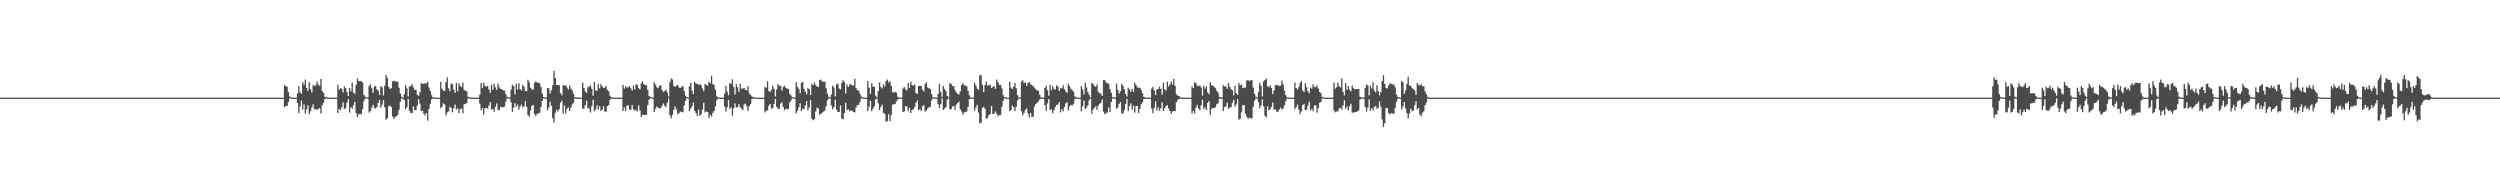 <?xml version="1.0" encoding="UTF-8"?>
<svg xmlns="http://www.w3.org/2000/svg" width="1920" height="150">
  <path d="M0 74.990h1v1.000H0zM1 74.990h1v1.000H1zM2 74.989h1v1.000H2zM3 74.990h1v1.000H3zM4 74.990h1v1.000H4zM5 74.990h1v1.000H5zM6 74.990h1v1.000H6zM7 74.989h1v1.000H7zM8 74.989h1v1.000H8zM9 74.990h1v1.000H9zM10 74.990h1v1.000H10zM11 74.990h1v1.000H11zM12 74.989h1v1.000H12zM13 74.989h1v1.000H13zM14 74.990h1v1.000H14zM15 74.990h1v1.000H15zM16 74.990h1v1.000H16zM17 74.989h1v1.000H17zM18 74.989h1v1.000H18zM19 74.989h1v1.000H19zM20 74.989h1v1.000H20zM21 74.988h1v1.000H21zM22 74.990h1v1.000H22zM23 74.990h1v1.000H23zM24 74.990h1v1.000H24zM25 74.990h1v1.000H25zM26 74.990h1v1.000H26zM27 74.989h1v1.000H27zM28 74.989h1v1.000H28zM29 74.989h1v1.000H29zM30 74.990h1v1.000H30zM31 74.989h1v1.000H31zM32 74.989h1v1.000H32zM33 74.990h1v1.000H33zM34 74.990h1v1.000H34zM35 74.989h1v1.000H35zM36 74.990h1v1.000H36zM37 74.989h1v1.000H37zM38 74.989h1v1.000H38zM39 74.990h1v1.000H39zM40 74.988h1v1.000H40zM41 74.989h1v1.000H41zM42 74.990h1v1.000H42zM43 74.988h1v1.000H43zM44 74.990h1v1.000H44zM45 74.990h1v1.000H45zM46 74.990h1v1.000H46zM47 74.990h1v1.000H47zM48 74.988h1v1.000H48zM49 74.990h1v1.000H49zM50 74.989h1v1.000H50zM51 74.989h1v1.000H51zM52 74.989h1v1.000H52zM53 74.990h1v1.000H53zM54 74.990h1v1.000H54zM55 74.990h1v1.000H55zM56 74.989h1v1.000H56zM57 74.990h1v1.000H57zM58 74.990h1v1.000H58zM59 74.989h1v1.000H59zM60 74.990h1v1.000H60zM61 74.990h1v1.000H61zM62 74.990h1v1.000H62zM63 74.990h1v1.000H63zM64 74.990h1v1.000H64zM65 74.990h1v1.000H65zM66 74.991h1v1.000H66zM67 74.990h1v1.000H67zM68 74.990h1v1.000H68zM69 74.990h1v1.000H69zM70 74.990h1v1.000H70zM71 74.989h1v1.000H71zM72 74.990h1v1.000H72zM73 74.989h1v1.000H73zM74 74.990h1v1.000H74zM75 74.990h1v1.000H75zM76 74.989h1v1.000H76zM77 74.990h1v1.000H77zM78 74.989h1v1.000H78zM79 74.990h1v1.000H79zM80 74.989h1v1.000H80zM81 74.990h1v1.000H81zM82 74.990h1v1.000H82zM83 74.989h1v1.000H83zM84 74.990h1v1.000H84zM85 74.989h1v1.000H85zM86 74.989h1v1.000H86zM87 74.990h1v1.000H87zM88 74.990h1v1.000H88zM89 74.990h1v1.000H89zM90 74.990h1v1.000H90zM91 74.988h1v1.000H91zM92 74.989h1v1.000H92zM93 74.991h1v1.000H93zM94 74.990h1v1.000H94zM95 74.990h1v1.000H95zM96 74.990h1v1.000H96zM97 74.990h1v1.000H97zM98 74.990h1v1.000H98zM99 74.989h1v1.000H99zM100 74.989h1v1.000H100zM101 74.989h1v1.000H101zM102 74.989h1v1.000H102zM103 74.990h1v1.000H103zM104 74.990h1v1.000H104zM105 74.989h1v1.000H105zM106 74.989h1v1.000H106zM107 74.989h1v1.000H107zM108 74.990h1v1.000H108zM109 74.990h1v1.000H109zM110 74.988h1v1.000H110zM111 74.990h1v1.000H111zM112 74.989h1v1.000H112zM113 74.990h1v1.000H113zM114 74.989h1v1.000H114zM115 74.989h1v1.000H115zM116 74.989h1v1.000H116zM117 74.990h1v1.000H117zM118 74.990h1v1.000H118zM119 74.990h1v1.000H119zM120 74.989h1v1.000H120zM121 74.990h1v1.000H121zM122 74.990h1v1.000H122zM123 74.989h1v1.000H123zM124 74.990h1v1.000H124zM125 74.989h1v1.000H125zM126 74.990h1v1.000H126zM127 74.988h1v1.000H127zM128 74.990h1v1.000H128zM129 74.990h1v1.000H129zM130 74.990h1v1.000H130zM131 74.990h1v1.000H131zM132 74.989h1v1.000H132zM133 74.989h1v1.000H133zM134 74.989h1v1.000H134zM135 74.989h1v1.000H135zM136 74.990h1v1.000H136zM137 74.989h1v1.000H137zM138 74.989h1v1.000H138zM139 74.989h1v1.000H139zM140 74.990h1v1.000H140zM141 74.989h1v1.000H141zM142 74.990h1v1.000H142zM143 74.988h1v1.000H143zM144 74.989h1v1.000H144zM145 74.989h1v1.000H145zM146 74.990h1v1.000H146zM147 74.990h1v1.000H147zM148 74.991h1v1.000H148zM149 74.989h1v1.000H149zM150 74.989h1v1.000H150zM151 74.989h1v1.000H151zM152 74.990h1v1.000H152zM153 74.990h1v1.000H153zM154 74.990h1v1.000H154zM155 74.990h1v1.000H155zM156 74.990h1v1.000H156zM157 74.990h1v1.000H157zM158 74.990h1v1.000H158zM159 74.990h1v1.000H159zM160 74.989h1v1.000H160zM161 74.989h1v1.000H161zM162 74.988h1v1.000H162zM163 74.989h1v1.000H163zM164 74.988h1v1.000H164zM165 74.989h1v1.000H165zM166 74.990h1v1.000H166zM167 74.990h1v1.000H167zM168 74.988h1v1.000H168zM169 74.990h1v1.000H169zM170 74.990h1v1.000H170zM171 74.990h1v1.000H171zM172 74.990h1v1.000H172zM173 74.989h1v1.000H173zM174 74.990h1v1.000H174zM175 74.989h1v1.000H175zM176 74.989h1v1.000H176zM177 74.989h1v1.000H177zM178 74.990h1v1.000H178zM179 74.989h1v1.000H179zM180 74.990h1v1.000H180zM181 74.990h1v1.000H181zM182 74.990h1v1.000H182zM183 74.990h1v1.000H183zM184 74.989h1v1.000H184zM185 74.990h1v1.000H185zM186 74.989h1v1.000H186zM187 74.990h1v1.000H187zM188 74.989h1v1.000H188zM189 74.990h1v1.000H189zM190 74.990h1v1.000H190zM191 74.990h1v1.000H191zM192 74.990h1v1.000H192zM193 74.990h1v1.000H193zM194 74.989h1v1.000H194zM195 74.989h1v1.000H195zM196 74.989h1v1.000H196zM197 74.990h1v1.000H197zM198 74.990h1v1.000H198zM199 74.989h1v1.000H199zM200 74.990h1v1.000H200zM201 74.990h1v1.000H201zM202 74.989h1v1.000H202zM203 74.989h1v1.000H203zM204 74.990h1v1.000H204zM205 74.989h1v1.000H205zM206 74.989h1v1.000H206zM207 74.989h1v1.000H207zM208 74.990h1v1.000H208zM209 74.990h1v1.000H209zM210 74.988h1v1.000H210zM211 74.990h1v1.000H211zM212 74.989h1v1.000H212zM213 74.989h1v1.000H213zM214 74.990h1v1.000H214zM215 74.990h1v1.000H215zM216 74.989h1v1.000H216zM217 74.989h1v1.000H217zM218 65.420h1v16.977H218zM219 66.152h1v15.216H219zM220 66.653h1v14.743H220zM221 70.763h1v7.635H221zM222 74.088h1v1.531H222zM223 74.853h1v1.000H223zM224 74.918h1v1.000H224zM225 74.983h1v1.000H225zM226 74.991h1v1.000H226zM227 74.990h1v1.000H227zM228 71.777h1v7.264H228zM229 66.172h1v20.797H229zM230 70.914h1v10.837H230zM231 72.087h1v5.119H231zM232 63.138h1v20.973H232zM233 65.088h1v15.116H233zM234 61.138h1v26.047H234zM235 67.491h1v16.601H235zM236 69.793h1v10.988H236zM237 63.025h1v24.723H237zM238 68.523h1v16.871H238zM239 71.035h1v11.597H239zM240 65.330h1v14.775H240zM241 66.123h1v17.942H241zM242 65.596h1v18.109H242zM243 62.549h1v21.916H243zM244 64.864h1v18.628H244zM245 65.976h1v17.062H245zM246 60.674h1v26.545H246zM247 69.776h1v11.060H247zM248 71.335h1v7.634H248zM249 74.246h1v1.886H249zM250 74.574h1v1.000H250zM251 74.864h1v1.000H251zM252 74.949h1v1.000H252zM253 74.983h1v1.000H253zM254 74.989h1v1.000H254zM255 74.989h1v1.000H255zM256 74.990h1v1.000H256zM257 74.989h1v1.000H257zM258 74.990h1v1.000H258zM259 65.159h1v21.726H259zM260 68.954h1v14.753H260zM261 67.683h1v16.835H261zM262 68.108h1v14.226H262zM263 70.980h1v7.641H263zM264 66.331h1v17.436H264zM265 67.726h1v15.271H265zM266 70.693h1v8.266H266zM267 73.670h1v2.492H267zM268 67.594h1v18.896H268zM269 70.074h1v12.258H269zM270 63.445h1v20.052H270zM271 70.996h1v9.793H271zM272 72.075h1v6.232H272zM273 65.158h1v21.686H273zM274 60.319h1v29.484H274zM275 62.133h1v25.618H275zM276 62.362h1v25.120H276zM277 62.418h1v25.436H277zM278 63.374h1v20.419H278zM279 72.881h1v4.768H279zM280 74.199h1v1.352H280zM281 74.763h1v1.000H281zM282 74.969h1v1.000H282zM283 66.098h1v20.367H283zM284 64.671h1v20.538H284zM285 67.733h1v14.977H285zM286 71.330h1v9.145H286zM287 66.528h1v16.256H287zM288 65.954h1v17.483H288zM289 68.720h1v13.443H289zM290 69.687h1v9.338H290zM291 72.899h1v3.916H291zM292 66.130h1v16.635H292zM293 67.162h1v13.213H293zM294 73.339h1v3.521H294zM295 65.723h1v16.691H295zM296 57.376h1v34.452H296zM297 59.779h1v31.101H297zM298 66.731h1v14.912H298zM299 68.288h1v12.726H299zM300 67.783h1v14.399H300zM301 62.517h1v26.946H301zM302 61.915h1v29.467H302zM303 62.534h1v27.360H303zM304 62.664h1v26.584H304zM305 62.740h1v25.539H305zM306 67.365h1v16.958H306zM307 71.872h1v6.178H307zM308 74.296h1v1.291H308zM309 74.837h1v1.000H309zM310 72.331h1v4.512H310zM311 65.339h1v18.386H311zM312 67.841h1v14.413H312zM313 74.152h1v1.816H313zM314 66.375h1v18.759H314zM315 66.160h1v20.566H315zM316 64.550h1v22.262H316zM317 67.079h1v14.652H317zM318 69.012h1v15.558H318zM319 69.025h1v15.552H319zM320 72.699h1v8.396H320zM321 73.682h1v2.530H321zM322 70.827h1v8.750H322zM323 63.834h1v21.575H323zM324 64.346h1v20.700H324zM325 64.290h1v23.008H325zM326 63.871h1v24.812H326zM327 63.991h1v22.796H327zM328 62.831h1v29.804H328zM329 67.226h1v16.471H329zM330 69.822h1v9.848H330zM331 72.993h1v3.320H331zM332 74.727h1v1.000H332zM333 74.904h1v1.000H333zM334 74.977h1v1.000H334zM335 74.986h1v1.000H335zM336 74.989h1v1.000H336zM337 74.991h1v1.000H337zM338 62.914h1v20.035H338zM339 68.143h1v13.897H339zM340 69.794h1v9.607H340zM341 69.685h1v10.569H341zM342 63.006h1v25.490H342zM343 59.456h1v26.914H343zM344 67.776h1v17.831H344zM345 70.077h1v11.845H345zM346 64.108h1v18.765H346zM347 64.672h1v21.570H347zM348 68.832h1v14.339H348zM349 71.346h1v8.938H349zM350 63.699h1v20.353H350zM351 70.144h1v13.075H351zM352 64.031h1v22.808H352zM353 65.973h1v17.779H353zM354 66.893h1v16.483H354zM355 63.498h1v23.506H355zM356 69.045h1v11.062H356zM357 69.696h1v10.118H357zM358 70.198h1v8.938H358zM359 74.296h1v1.261H359zM360 74.776h1v1.000H360zM361 74.913h1v1.000H361zM362 74.975h1v1.000H362zM363 74.988h1v1.000H363zM364 74.990h1v1.000H364zM365 74.989h1v1.000H365zM366 74.989h1v1.000H366zM367 74.989h1v1.000H367zM368 72.659h1v6.925H368zM369 63.774h1v20.873H369zM370 67.529h1v15.313H370zM371 63.475h1v24.466H371zM372 65.907h1v17.203H372zM373 66.568h1v16.221H373zM374 65.903h1v17.596H374zM375 68.696h1v12.376H375zM376 71.312h1v7.048H376zM377 65.142h1v18.905H377zM378 68.956h1v14.683H378zM379 64.358h1v21.519H379zM380 67.062h1v14.948H380zM381 68.942h1v10.476H381zM382 64.265h1v20.420H382zM383 67.062h1v17.269H383zM384 68.232h1v13.674H384zM385 68.478h1v13.936H385zM386 69.455h1v12.852H386zM387 69.599h1v12.327H387zM388 72.279h1v5.812H388zM389 74.445h1v1.143H389zM390 74.772h1v1.000H390zM391 74.931h1v1.000H391zM392 68.791h1v9.772H392zM393 65.094h1v20.833H393zM394 66.187h1v16.484H394zM395 72.567h1v6.689H395zM396 64.368h1v17.635H396zM397 68.698h1v11.587H397zM398 63.892h1v20.371H398zM399 68.450h1v13.417H399zM400 69.465h1v10.866H400zM401 65.159h1v17.400H401zM402 66.747h1v14.925H402zM403 69.864h1v7.856H403zM404 70.057h1v12.060H404zM405 61.171h1v27.201H405zM406 63.185h1v26.464H406zM407 67.343h1v17.343H407zM408 68.698h1v12.637H408zM409 68.926h1v11.647H409zM410 63.659h1v23.953H410zM411 62.526h1v26.647H411zM412 63.279h1v24.183H412zM413 63.690h1v23.384H413zM414 63.999h1v22.636H414zM415 66.810h1v15.381H415zM416 71.789h1v5.677H416zM417 74.491h1v1.000H417zM418 74.856h1v1.000H418zM419 74.972h1v1.000H419zM420 67.660h1v16.952H420zM421 67.813h1v14.661H421zM422 71.730h1v6.362H422zM423 69.279h1v11.946H423zM424 65.488h1v25.411H424zM425 54.400h1v39.825H425zM426 60.057h1v26.624H426zM427 65.268h1v18.977H427zM428 65.121h1v20.488H428zM429 65.410h1v18.484H429zM430 71.486h1v7.472H430zM431 73.205h1v4.168H431zM432 65.294h1v22.073H432zM433 65.949h1v15.181H433zM434 65.347h1v21.823H434zM435 67.231h1v16.388H435zM436 68.673h1v13.724H436zM437 65.555h1v19.676H437zM438 68.146h1v14.560H438zM439 69.350h1v10.885H439zM440 72.032h1v6.886H440zM441 74.717h1v1.000H441zM442 74.825h1v1.000H442zM443 74.966h1v1.000H443zM444 74.983h1v1.000H444zM445 74.988h1v1.000H445zM446 74.990h1v1.000H446zM447 63.484h1v20.192H447zM448 67.614h1v15.659H448zM449 70.207h1v10.514H449zM450 71.413h1v5.883H450zM451 67.043h1v15.693H451zM452 66.535h1v16.887H452zM453 65.534h1v20.878H453zM454 68.163h1v13.445H454zM455 73.448h1v3.172H455zM456 62.970h1v22.486H456zM457 69.288h1v14.774H457zM458 69.829h1v10.994H458zM459 64.411h1v19.728H459zM460 67.847h1v13.588H460zM461 64.602h1v20.548H461zM462 66.254h1v17.880H462zM463 67.548h1v14.064H463zM464 67.253h1v18.426H464zM465 65.956h1v19.830H465zM466 69.072h1v12.510H466zM467 70.083h1v10.650H467zM468 73.411h1v3.309H468zM469 74.600h1v1.000H469zM470 74.858h1v1.000H470zM471 74.943h1v1.000H471zM472 74.982h1v1.000H472zM473 74.991h1v1.000H473zM474 74.991h1v1.000H474zM475 74.990h1v1.000H475zM476 74.990h1v1.000H476zM477 74.989h1v1.000H477zM478 65.166h1v20.092H478zM479 68.086h1v14.455H479zM480 66.411h1v18.748H480zM481 67.179h1v14.061H481zM482 67.117h1v13.797H482zM483 66.031h1v17.968H483zM484 67.774h1v16.731H484zM485 69.565h1v11.027H485zM486 65.661h1v18.215H486zM487 68.649h1v16.386H487zM488 64.742h1v19.532H488zM489 65.176h1v20.497H489zM490 67.718h1v13.264H490zM491 68.702h1v16.202H491zM492 63.940h1v25.932H492zM493 62.346h1v25.835H493zM494 64.791h1v23.542H494zM495 65.223h1v23.071H495zM496 65.556h1v22.586H496zM497 68.949h1v11.784H497zM498 73.618h1v2.955H498zM499 74.463h1v1.000H499zM500 74.840h1v1.000H500zM501 74.984h1v1.000H501zM502 63.172h1v22.778H502zM503 65.081h1v18.388H503zM504 67.056h1v14.706H504zM505 67.721h1v15.026H505zM506 65.898h1v17.518H506zM507 65.384h1v17.499H507zM508 69.009h1v12.191H508zM509 70.604h1v8.882H509zM510 69.903h1v11.235H510zM511 68.838h1v13.317H511zM512 71.025h1v7.919H512zM513 74.133h1v1.499H513zM514 63.007h1v25.561H514zM515 60.336h1v30.485H515zM516 60.955h1v27.171H516zM517 65.974h1v18.408H517zM518 66.603h1v15.146H518zM519 65.725h1v18.172H519zM520 65.246h1v22.385H520zM521 67.175h1v19.694H521zM522 67.462h1v18.190H522zM523 66.772h1v19.126H523zM524 65.875h1v20.445H524zM525 69.830h1v11.249H525zM526 73.457h1v3.994H526zM527 74.492h1v1.000H527zM528 74.835h1v1.000H528zM529 66.282h1v19.071H529zM530 63.613h1v19.882H530zM531 69.558h1v12.208H531zM532 72.193h1v6.495H532zM533 62.992h1v22.009H533zM534 64.231h1v22.511H534zM535 64.397h1v24.626H535zM536 65.254h1v18.931H536zM537 64.582h1v24.317H537zM538 65.527h1v22.319H538zM539 67.930h1v16.228H539zM540 70.071h1v8.840H540zM541 64.468h1v21.864H541zM542 65.370h1v20.269H542zM543 65.798h1v20.200H543zM544 62.779h1v27.840H544zM545 63.936h1v24.186H545zM546 58.187h1v31.240H546zM547 64.502h1v22.137H547zM548 65.385h1v19.759H548zM549 69.024h1v12.726H549zM550 73.960h1v3.011H550zM551 74.710h1v1.000H551zM552 74.935h1v1.000H552zM553 74.983h1v1.000H553zM554 74.987h1v1.000H554zM555 74.990h1v1.000H555zM556 71.927h1v9.908H556zM557 65.832h1v19.871H557zM558 70.361h1v11.943H558zM559 73.156h1v3.610H559zM560 63.735h1v20.022H560zM561 64.613h1v17.719H561zM562 60.764h1v28.114H562zM563 66.934h1v16.201H563zM564 72.537h1v6.925H564zM565 64.679h1v17.961H565zM566 67.019h1v15.238H566zM567 70.412h1v9.604H567zM568 64.360h1v18.009H568zM569 68.023h1v15.416H569zM570 68.054h1v16.464H570zM571 67.572h1v12.833H571zM572 69.051h1v10.463H572zM573 69.322h1v12.466H573zM574 66.281h1v18.958H574zM575 71.806h1v9.712H575zM576 72.768h1v7.172H576zM577 74.029h1v2.025H577zM578 74.723h1v1.000H578zM579 74.866h1v1.000H579zM580 74.955h1v1.000H580zM581 74.980h1v1.000H581zM582 74.986h1v1.000H582zM583 74.989h1v1.000H583zM584 74.990h1v1.000H584zM585 74.990h1v1.000H585zM586 74.990h1v1.000H586zM587 66.776h1v19.601H587zM588 67.385h1v17.568H588zM589 62.384h1v22.487H589zM590 69.991h1v11.143H590zM591 70.696h1v9.145H591zM592 68.933h1v14.532H592zM593 65.969h1v17.001H593zM594 68.145h1v11.842H594zM595 74.102h1v1.824H595zM596 68.689h1v13.389H596zM597 64.529h1v18.920H597zM598 65.970h1v17.737H598zM599 65.850h1v13.818H599zM600 69.530h1v9.132H600zM601 66.900h1v15.223H601zM602 65.847h1v18.767H602zM603 67.516h1v16.051H603zM604 68.027h1v15.811H604zM605 68.295h1v15.439H605zM606 72.085h1v6.752H606zM607 73.256h1v4.047H607zM608 74.491h1v1.000H608zM609 74.866h1v1.000H609zM610 74.984h1v1.000H610zM611 63.136h1v23.964H611zM612 66.660h1v18.481H612zM613 68.224h1v14.251H613zM614 71.604h1v7.706H614zM615 63.541h1v21.817H615zM616 62.860h1v20.649H616zM617 68.124h1v15.739H617zM618 70.376h1v10.602H618zM619 72.493h1v5.142H619zM620 67.460h1v17.114H620zM621 68.506h1v14.010H621zM622 73.033h1v3.772H622zM623 64.408h1v26.805H623zM624 65.528h1v26.813H624zM625 63.390h1v28.202H625zM626 65.327h1v20.334H626zM627 66.477h1v16.228H627zM628 66.772h1v16.578H628zM629 61.560h1v26.545H629zM630 61.081h1v26.193H630zM631 62.672h1v23.862H631zM632 62.671h1v23.020H632zM633 62.709h1v22.216H633zM634 67.763h1v13.840H634zM635 71.852h1v5.264H635zM636 74.313h1v1.291H636zM637 74.830h1v1.000H637zM638 72.606h1v8.384H638zM639 65.797h1v18.198H639zM640 67.188h1v15.098H640zM641 74.037h1v2.600H641zM642 64.827h1v19.397H642zM643 64.140h1v21.945H643zM644 67.967h1v18.105H644zM645 68.604h1v12.404H645zM646 63.707h1v27.364H646zM647 61.529h1v30.134H647zM648 62.994h1v23.842H648zM649 71.782h1v7.105H649zM650 64.893h1v19.694H650zM651 66.811h1v17.132H651zM652 64.847h1v20.768H652zM653 64.795h1v19.880H653zM654 65.474h1v19.635H654zM655 65.723h1v20.271H655zM656 60.434h1v25.907H656zM657 67.777h1v14.699H657zM658 69.221h1v11.416H658zM659 69.707h1v10.877H659zM660 72.030h1v6.234H660zM661 74.110h1v1.479H661zM662 74.809h1v1.000H662zM663 74.943h1v1.000H663zM664 74.987h1v1.000H664zM665 74.990h1v1.000H665zM666 62.281h1v22.966H666zM667 67.379h1v14.612H667zM668 71.978h1v5.452H668zM669 63.858h1v21.519H669zM670 66.436h1v17.042H670zM671 66.654h1v14.997H671zM672 73.509h1v2.827H672zM673 74.703h1v1.000H673zM674 69.944h1v9.439H674zM675 63.356h1v21.296H675zM676 66.836h1v15.373H676zM677 67.912h1v12.457H677zM678 64.754h1v21.893H678zM679 66.476h1v20.988H679zM680 62.265h1v31.346H680zM681 61.071h1v31.856H681zM682 63.356h1v24.381H682zM683 62.450h1v30.615H683zM684 65.895h1v22.701H684zM685 70.494h1v9.893H685zM686 71.254h1v8.707H686zM687 70.427h1v9.549H687zM688 71.167h1v6.702H688zM689 74.225h1v2.270H689zM690 74.852h1v1.000H690zM691 74.948h1v1.000H691zM692 74.984h1v1.000H692zM693 67.920h1v18.123H693zM694 66.848h1v18.663H694zM695 68.722h1v12.796H695zM696 69.362h1v12.418H696zM697 63.661h1v21.772H697zM698 67.462h1v15.397H698zM699 62.780h1v24.022H699zM700 65.327h1v19.129H700zM701 65.773h1v18.166H701zM702 64.941h1v17.361H702zM703 71.420h1v7.525H703zM704 72.167h1v5.076H704zM705 66.039h1v18.676H705zM706 65.897h1v17.990H706zM707 66.022h1v19.278H707zM708 68.979h1v12.648H708zM709 70.239h1v10.527H709zM710 64.673h1v21.101H710zM711 63.220h1v21.552H711zM712 67.061h1v16.249H712zM713 67.822h1v14.509H713zM714 68.303h1v13.626H714zM715 72.251h1v4.912H715zM716 74.575h1v1.000H716zM717 74.848h1v1.000H717zM718 74.940h1v1.000H718zM719 74.983h1v1.000H719zM720 72.173h1v7.928H720zM721 64.334h1v18.774H721zM722 70.551h1v9.420H722zM723 74.360h1v1.305H723zM724 66.055h1v18.538H724zM725 68.275h1v15.070H725zM726 70.008h1v12.296H726zM727 73.749h1v2.844H727zM728 74.675h1v1.000H728zM729 63.889h1v19.756H729zM730 64.413h1v19.687H730zM731 66.093h1v15.600H731zM732 66.134h1v15.249H732zM733 69.206h1v15.157H733zM734 71.065h1v9.212H734zM735 72.131h1v7.007H735zM736 72.621h1v5.388H736zM737 70.118h1v13.871H737zM738 65.381h1v20.276H738zM739 63.909h1v24.182H739zM740 65.330h1v21.074H740zM741 65.863h1v20.107H741zM742 66.351h1v19.263H742zM743 69.751h1v12.498H743zM744 73.161h1v3.099H744zM745 74.753h1v1.000H745zM746 74.899h1v1.000H746zM747 74.989h1v1.000H747zM748 63.367h1v21.637H748zM749 65.613h1v16.949H749zM750 68.051h1v12.447H750zM751 69.071h1v17.387H751zM752 57.769h1v36.830H752zM753 57.777h1v36.599H753zM754 65.093h1v17.740H754zM755 70.722h1v11.304H755zM756 65.338h1v18.197H756zM757 62.796h1v28.373H757zM758 65.767h1v24.771H758zM759 65.604h1v22.714H759zM760 65.015h1v22.660H760zM761 67.609h1v13.833H761zM762 66.802h1v20.693H762zM763 65.828h1v21.521H763zM764 68.256h1v17.302H764zM765 61.035h1v26.378H765zM766 63.188h1v26.031H766zM767 65.136h1v23.307H767zM768 65.168h1v23.124H768zM769 67.948h1v14.025H769zM770 73.184h1v4.227H770zM771 74.530h1v1.000H771zM772 74.807h1v1.000H772zM773 74.986h1v1.000H773zM774 74.990h1v1.000H774zM775 62.892h1v22.467H775zM776 67.333h1v17.148H776zM777 68.376h1v12.735H777zM778 66.407h1v15.978H778zM779 63.725h1v21.625H779zM780 67.721h1v14.346H780zM781 73.080h1v4.183H781zM782 74.695h1v1.000H782zM783 74.883h1v1.000H783zM784 62.525h1v22.984H784zM785 61.653h1v27.001H785zM786 63.745h1v23.013H786zM787 63.290h1v21.168H787zM788 65.946h1v17.332H788zM789 63.745h1v23.392H789zM790 62.954h1v27.237H790zM791 64.736h1v22.020H791zM792 65.403h1v24.556H792zM793 66.325h1v23.292H793zM794 67.302h1v14.535H794zM795 68.535h1v11.326H795zM796 69.278h1v9.615H796zM797 69.817h1v8.054H797zM798 72.691h1v3.642H798zM799 74.771h1v1.000H799zM800 74.915h1v1.000H800zM801 74.987h1v1.000H801zM802 67.574h1v13.253H802zM803 65.776h1v19.339H803zM804 69.310h1v10.077H804zM805 73.504h1v2.510H805zM806 65.052h1v19.545H806zM807 69.148h1v14.737H807zM808 66.156h1v20.819H808zM809 68.259h1v16.514H809zM810 68.812h1v13.381H810zM811 65.481h1v15.073H811zM812 66.582h1v13.725H812zM813 69.891h1v8.465H813zM814 67.854h1v18.464H814zM815 67.716h1v15.995H815zM816 65.499h1v20.057H816zM817 68.472h1v13.722H817zM818 70.152h1v9.235H818zM819 71.250h1v7.172H819zM820 64.236h1v20.547H820zM821 66.201h1v15.574H821zM822 68.256h1v12.276H822zM823 69.209h1v11.716H823zM824 70.396h1v9.342H824zM825 74.024h1v2.188H825zM826 74.687h1v1.000H826zM827 74.898h1v1.000H827zM828 74.978h1v1.000H828zM829 74.987h1v1.000H829zM830 66.090h1v19.436H830zM831 68.703h1v12.978H831zM832 72.478h1v4.725H832zM833 63.491h1v20.240H833zM834 67.241h1v15.276H834zM835 70.654h1v10.313H835zM836 72.909h1v4.143H836zM837 74.633h1v1.000H837zM838 63.658h1v23.787H838zM839 64.571h1v19.589H839zM840 65.921h1v16.983H840zM841 66.737h1v14.980H841zM842 64.778h1v19.529H842zM843 70.467h1v10.664H843zM844 71.649h1v8.120H844zM845 71.848h1v7.076H845zM846 73.723h1v2.613H846zM847 61.557h1v24.089H847zM848 61.483h1v26.236H848zM849 63.347h1v23.553H849zM850 64.038h1v22.319H850zM851 64.207h1v18.228H851zM852 68.395h1v17.619H852zM853 71.303h1v7.024H853zM854 74.490h1v1.059H854zM855 74.728h1v1.000H855zM856 74.942h1v1.000H856zM857 64.132h1v19.355H857zM858 68.944h1v13.656H858zM859 71.794h1v8.001H859zM860 70.072h1v8.311H860zM861 64.519h1v22.635H861zM862 65.966h1v21.108H862zM863 68.561h1v16.085H863zM864 72.127h1v7.901H864zM865 74.147h1v1.855H865zM866 67.390h1v17.927H866zM867 68.685h1v12.736H867zM868 70.526h1v8.841H868zM869 68.258h1v15.863H869zM870 70.533h1v10.558H870zM871 63.501h1v23.050H871zM872 65.162h1v16.302H872zM873 67.102h1v14.259H873zM874 67.248h1v19.603H874zM875 67.451h1v16.128H875zM876 69.148h1v10.858H876zM877 71.710h1v6.778H877zM878 74.381h1v1.701H878zM879 74.821h1v1.000H879zM880 74.949h1v1.000H880zM881 74.985h1v1.000H881zM882 74.988h1v1.000H882zM883 74.988h1v1.000H883zM884 68.095h1v15.367H884zM885 66.721h1v20.260H885zM886 69.508h1v13.374H886zM887 73.008h1v4.749H887zM888 68.750h1v16.071H888zM889 68.316h1v14.092H889zM890 66.569h1v18.544H890zM891 68.247h1v14.939H891zM892 72.654h1v5.869H892zM893 63.502h1v21.773H893zM894 68.605h1v14.596H894zM895 69.525h1v11.984H895zM896 62.794h1v17.996H896zM897 66.305h1v17.073H897zM898 64.868h1v20.370H898zM899 62.621h1v24.720H899zM900 64.982h1v20.572H900zM901 60.632h1v24.650H901zM902 65.945h1v19.411H902zM903 72.363h1v6.199H903zM904 73.460h1v3.372H904zM905 73.687h1v2.253H905zM906 74.812h1v1.000H906zM907 74.912h1v1.000H907zM908 74.976h1v1.000H908zM909 74.984h1v1.000H909zM910 74.988h1v1.000H910zM911 74.991h1v1.000H911zM912 74.989h1v1.000H912zM913 74.990h1v1.000H913zM914 74.990h1v1.000H914zM915 66.268h1v20.746H915zM916 67.705h1v17.495H916zM917 63.198h1v23.835H917zM918 63.885h1v18.840H918zM919 65.900h1v14.585H919zM920 66.327h1v17.086H920zM921 65.489h1v19.138H921zM922 67.099h1v13.765H922zM923 73.408h1v3.064H923zM924 65.795h1v18.019H924zM925 68.067h1v14.155H925zM926 66.324h1v18.169H926zM927 70.960h1v8.123H927zM928 72.414h1v5.188H928zM929 63.192h1v25.014H929zM930 65.447h1v18.234H930zM931 65.855h1v16.976H931zM932 66.630h1v16.329H932zM933 67.651h1v14.743H933zM934 69.809h1v10.256H934zM935 71.057h1v8.318H935zM936 74.384h1v1.519H936zM937 74.725h1v1.000H937zM938 74.973h1v1.000H938zM939 65.407h1v19.847H939zM940 66.300h1v15.928H940zM941 66.431h1v15.296H941zM942 68.303h1v10.606H942zM943 63.762h1v19.859H943zM944 66.728h1v15.898H944zM945 68.542h1v13.731H945zM946 69.286h1v9.690H946zM947 73.243h1v3.279H947zM948 65.959h1v15.986H948zM949 71.442h1v8.762H949zM950 72.913h1v3.187H950zM951 63.736h1v28.139H951zM952 65.656h1v25.589H952zM953 64.815h1v21.448H953zM954 67.653h1v13.066H954zM955 67.347h1v13.347H955zM956 67.252h1v20.103H956zM957 61.891h1v27.707H957zM958 61.390h1v29.953H958zM959 62.310h1v28.056H959zM960 61.686h1v29.087H960zM961 61.513h1v29.406H961zM962 67.226h1v14.943H962zM963 71.930h1v5.322H963zM964 74.247h1v1.370H964zM965 74.846h1v1.000H965zM966 70.753h1v7.789H966zM967 63.581h1v19.398H967zM968 65.949h1v14.965H968zM969 74.064h1v2.220H969zM970 62.336h1v19.278H970zM971 61.453h1v27.479H971zM972 60.318h1v29.838H972zM973 66.202h1v15.361H973zM974 67.030h1v17.613H974zM975 65.458h1v18.556H975zM976 67.557h1v14.548H976zM977 72.270h1v6.479H977zM978 69.424h1v14.910H978zM979 65.451h1v18.336H979zM980 65.311h1v20.361H980zM981 65.166h1v20.675H981zM982 66.139h1v17.970H982zM983 65.795h1v16.818H983zM984 61.954h1v22.181H984zM985 64.803h1v18.520H985zM986 69.645h1v11.080H986zM987 73.056h1v4.685H987zM988 74.734h1v1.000H988zM989 74.928h1v1.000H989zM990 74.982h1v1.000H990zM991 74.989h1v1.000H991zM992 74.991h1v1.000H992zM993 74.990h1v1.000H993zM994 63.362h1v20.331H994zM995 67.599h1v14.766H995zM996 68.837h1v11.531H996zM997 66.821h1v17.500H997zM998 63.618h1v24.072H998zM999 62.341h1v23.319H999zM1000 69.397h1v11.277H1000zM1001 70.622h1v9.021H1001zM1002 63.973h1v20.703H1002zM1003 66.990h1v17.261H1003zM1004 70.063h1v10.986H1004zM1005 71.601h1v6.466H1005zM1006 67.165h1v17.731H1006zM1007 68.151h1v15.365H1007zM1008 64.779h1v20.663H1008zM1009 66.761h1v14.219H1009zM1010 67.062h1v13.736H1010zM1011 65.595h1v20.991H1011zM1012 68.055h1v14.821H1012zM1013 70.704h1v8.266H1013zM1014 71.566h1v6.766H1014zM1015 74.446h1v1.111H1015zM1016 74.773h1v1.000H1016zM1017 74.904h1v1.000H1017zM1018 74.974h1v1.000H1018zM1019 74.988h1v1.000H1019zM1020 74.991h1v1.000H1020zM1021 74.991h1v1.000H1021zM1022 74.990h1v1.000H1022zM1023 74.988h1v1.000H1023zM1024 63.412h1v21.395H1024zM1025 68.085h1v18.129H1025zM1026 67.008h1v18.548H1026zM1027 63.615h1v22.016H1027zM1028 66.145h1v17.226H1028zM1029 67.183h1v15.625H1029zM1030 60.286h1v23.939H1030zM1031 70.637h1v10.389H1031zM1032 73.222h1v3.751H1032zM1033 63.688h1v20.013H1033zM1034 69.032h1v12.722H1034zM1035 66.099h1v18.699H1035zM1036 68.802h1v12.981H1036zM1037 70.203h1v9.487H1037zM1038 65.590h1v20.903H1038zM1039 67.619h1v18.891H1039zM1040 68.656h1v17.510H1040zM1041 68.359h1v17.594H1041zM1042 68.334h1v17.284H1042zM1043 68.282h1v16.537H1043zM1044 74.280h1v2.274H1044zM1045 74.703h1v1.000H1045zM1046 74.893h1v1.000H1046zM1047 74.974h1v1.000H1047zM1048 67.658h1v14.429H1048zM1049 64.917h1v20.787H1049zM1050 65.600h1v17.025H1050zM1051 73.276h1v3.035H1051zM1052 65.900h1v19.109H1052zM1053 67.960h1v15.041H1053zM1054 63.076h1v21.687H1054zM1055 69.535h1v12.673H1055zM1056 70.901h1v10.438H1056zM1057 65.389h1v18.146H1057zM1058 70.030h1v12.649H1058zM1059 73.215h1v4.784H1059zM1060 70.694h1v11.230H1060zM1061 62.188h1v29.511H1061zM1062 57.763h1v39.720H1062zM1063 64.534h1v30.145H1063zM1064 67.426h1v15.688H1064zM1065 67.920h1v14.967H1065zM1066 65.589h1v21.302H1066zM1067 63.993h1v23.964H1067zM1068 64.342h1v22.441H1068zM1069 65.006h1v22.108H1069zM1070 64.712h1v22.936H1070zM1071 67.012h1v16.005H1071zM1072 72.602h1v5.854H1072zM1073 74.372h1v1.514H1073zM1074 74.719h1v1.000H1074zM1075 74.954h1v1.000H1075zM1076 62.204h1v21.667H1076zM1077 63.274h1v18.428H1077zM1078 72.077h1v6.255H1078zM1079 69.354h1v13.911H1079zM1080 64.444h1v22.430H1080zM1081 58.993h1v32.083H1081zM1082 65.604h1v21.587H1082zM1083 66.043h1v17.469H1083zM1084 67.771h1v17.656H1084zM1085 68.385h1v16.421H1085zM1086 69.488h1v11.311H1086zM1087 72.764h1v4.982H1087zM1088 63.657h1v20.396H1088zM1089 65.224h1v17.705H1089zM1090 65.644h1v22.419H1090zM1091 64.558h1v24.735H1091zM1092 66.222h1v20.309H1092zM1093 66.270h1v19.208H1093zM1094 70.227h1v10.445H1094zM1095 72.356h1v6.275H1095zM1096 74.420h1v1.365H1096zM1097 74.763h1v1.000H1097zM1098 74.969h1v1.000H1098zM1099 74.988h1v1.000H1099zM1100 74.990h1v1.000H1100zM1101 74.989h1v1.000H1101zM1102 74.989h1v1.000H1102zM1103 74.990h1v1.000H1103zM1104 74.989h1v1.000H1104zM1105 74.989h1v1.000H1105zM1106 74.989h1v1.000H1106zM1107 74.989h1v1.000H1107zM1108 74.990h1v1.000H1108zM1109 74.988h1v1.000H1109zM1110 74.990h1v1.000H1110zM1111 74.990h1v1.000H1111zM1112 74.990h1v1.000H1112zM1113 74.989h1v1.000H1113zM1114 74.990h1v1.000H1114zM1115 74.989h1v1.000H1115zM1116 74.990h1v1.000H1116zM1117 74.990h1v1.000H1117zM1118 74.990h1v1.000H1118zM1119 74.989h1v1.000H1119zM1120 74.988h1v1.000H1120zM1121 74.989h1v1.000H1121zM1122 74.989h1v1.000H1122zM1123 74.990h1v1.000H1123zM1124 74.990h1v1.000H1124zM1125 74.989h1v1.000H1125zM1126 74.990h1v1.000H1126zM1127 74.989h1v1.000H1127zM1128 74.990h1v1.000H1128zM1129 74.989h1v1.000H1129zM1130 74.989h1v1.000H1130zM1131 74.991h1v1.000H1131zM1132 74.990h1v1.000H1132zM1133 74.989h1v1.000H1133zM1134 74.990h1v1.000H1134zM1135 74.990h1v1.000H1135zM1136 74.989h1v1.000H1136zM1137 74.990h1v1.000H1137zM1138 74.990h1v1.000H1138zM1139 74.990h1v1.000H1139zM1140 74.989h1v1.000H1140zM1141 74.990h1v1.000H1141zM1142 74.989h1v1.000H1142zM1143 74.990h1v1.000H1143zM1144 74.990h1v1.000H1144zM1145 74.990h1v1.000H1145zM1146 74.990h1v1.000H1146zM1147 74.989h1v1.000H1147zM1148 74.990h1v1.000H1148zM1149 74.989h1v1.000H1149zM1150 74.989h1v1.000H1150zM1151 74.990h1v1.000H1151zM1152 74.990h1v1.000H1152zM1153 74.989h1v1.000H1153zM1154 74.990h1v1.000H1154zM1155 74.990h1v1.000H1155zM1156 74.989h1v1.000H1156zM1157 74.990h1v1.000H1157zM1158 74.988h1v1.000H1158zM1159 74.989h1v1.000H1159zM1160 74.990h1v1.000H1160zM1161 74.989h1v1.000H1161zM1162 74.990h1v1.000H1162zM1163 74.989h1v1.000H1163zM1164 74.989h1v1.000H1164zM1165 74.989h1v1.000H1165zM1166 74.989h1v1.000H1166zM1167 74.990h1v1.000H1167zM1168 74.989h1v1.000H1168zM1169 74.990h1v1.000H1169zM1170 74.990h1v1.000H1170zM1171 74.989h1v1.000H1171zM1172 74.989h1v1.000H1172zM1173 74.990h1v1.000H1173zM1174 74.990h1v1.000H1174zM1175 74.989h1v1.000H1175zM1176 74.990h1v1.000H1176zM1177 74.989h1v1.000H1177zM1178 74.990h1v1.000H1178zM1179 74.989h1v1.000H1179zM1180 74.990h1v1.000H1180zM1181 74.990h1v1.000H1181zM1182 74.989h1v1.000H1182zM1183 74.990h1v1.000H1183zM1184 74.989h1v1.000H1184zM1185 74.990h1v1.000H1185zM1186 74.991h1v1.000H1186zM1187 74.991h1v1.000H1187zM1188 74.990h1v1.000H1188zM1189 74.988h1v1.000H1189zM1190 74.990h1v1.000H1190zM1191 74.990h1v1.000H1191zM1192 74.990h1v1.000H1192zM1193 74.989h1v1.000H1193zM1194 74.990h1v1.000H1194zM1195 74.990h1v1.000H1195zM1196 74.989h1v1.000H1196zM1197 74.989h1v1.000H1197zM1198 74.990h1v1.000H1198zM1199 74.989h1v1.000H1199zM1200 74.989h1v1.000H1200zM1201 74.988h1v1.000H1201zM1202 74.989h1v1.000H1202zM1203 74.989h1v1.000H1203zM1204 74.989h1v1.000H1204zM1205 74.989h1v1.000H1205zM1206 74.989h1v1.000H1206zM1207 74.990h1v1.000H1207zM1208 74.990h1v1.000H1208zM1209 74.990h1v1.000H1209zM1210 74.989h1v1.000H1210zM1211 74.989h1v1.000H1211zM1212 74.990h1v1.000H1212zM1213 74.989h1v1.000H1213zM1214 74.990h1v1.000H1214zM1215 74.990h1v1.000H1215zM1216 74.990h1v1.000H1216zM1217 74.989h1v1.000H1217zM1218 74.989h1v1.000H1218zM1219 74.990h1v1.000H1219zM1220 74.989h1v1.000H1220zM1221 74.989h1v1.000H1221zM1222 74.990h1v1.000H1222zM1223 74.989h1v1.000H1223zM1224 74.990h1v1.000H1224zM1225 74.990h1v1.000H1225zM1226 74.989h1v1.000H1226zM1227 74.989h1v1.000H1227zM1228 74.988h1v1.000H1228zM1229 74.989h1v1.000H1229zM1230 74.990h1v1.000H1230zM1231 74.989h1v1.000H1231zM1232 74.990h1v1.000H1232zM1233 74.989h1v1.000H1233zM1234 74.990h1v1.000H1234zM1235 74.988h1v1.000H1235zM1236 74.990h1v1.000H1236zM1237 74.989h1v1.000H1237zM1238 74.989h1v1.000H1238zM1239 74.989h1v1.000H1239zM1240 74.989h1v1.000H1240zM1241 74.990h1v1.000H1241zM1242 74.990h1v1.000H1242zM1243 74.990h1v1.000H1243zM1244 74.989h1v1.000H1244zM1245 74.988h1v1.000H1245zM1246 74.990h1v1.000H1246zM1247 74.990h1v1.000H1247zM1248 74.990h1v1.000H1248zM1249 74.989h1v1.000H1249zM1250 74.989h1v1.000H1250zM1251 74.990h1v1.000H1251zM1252 74.990h1v1.000H1252zM1253 74.990h1v1.000H1253zM1254 74.990h1v1.000H1254zM1255 74.989h1v1.000H1255zM1256 74.991h1v1.000H1256zM1257 74.990h1v1.000H1257zM1258 74.990h1v1.000H1258zM1259 74.990h1v1.000H1259zM1260 74.990h1v1.000H1260zM1261 74.989h1v1.000H1261zM1262 74.989h1v1.000H1262zM1263 74.989h1v1.000H1263zM1264 74.990h1v1.000H1264zM1265 74.990h1v1.000H1265zM1266 74.990h1v1.000H1266zM1267 74.989h1v1.000H1267zM1268 74.989h1v1.000H1268zM1269 74.991h1v1.000H1269zM1270 74.990h1v1.000H1270zM1271 74.990h1v1.000H1271zM1272 74.989h1v1.000H1272zM1273 74.989h1v1.000H1273zM1274 74.990h1v1.000H1274zM1275 74.989h1v1.000H1275zM1276 74.990h1v1.000H1276zM1277 74.989h1v1.000H1277zM1278 74.989h1v1.000H1278zM1279 74.989h1v1.000H1279zM1280 74.989h1v1.000H1280zM1281 74.989h1v1.000H1281zM1282 74.989h1v1.000H1282zM1283 74.990h1v1.000H1283zM1284 74.988h1v1.000H1284zM1285 74.989h1v1.000H1285zM1286 74.990h1v1.000H1286zM1287 74.989h1v1.000H1287zM1288 74.988h1v1.000H1288zM1289 74.990h1v1.000H1289zM1290 74.989h1v1.000H1290zM1291 74.990h1v1.000H1291zM1292 74.988h1v1.000H1292zM1293 74.990h1v1.000H1293zM1294 74.990h1v1.000H1294zM1295 74.990h1v1.000H1295zM1296 74.989h1v1.000H1296zM1297 74.990h1v1.000H1297zM1298 74.989h1v1.000H1298zM1299 74.990h1v1.000H1299zM1300 74.988h1v1.000H1300zM1301 74.988h1v1.000H1301zM1302 74.990h1v1.000H1302zM1303 74.989h1v1.000H1303zM1304 74.990h1v1.000H1304zM1305 74.990h1v1.000H1305zM1306 74.990h1v1.000H1306zM1307 74.989h1v1.000H1307zM1308 74.989h1v1.000H1308zM1309 74.989h1v1.000H1309zM1310 74.990h1v1.000H1310zM1311 74.989h1v1.000H1311zM1312 74.989h1v1.000H1312zM1313 74.990h1v1.000H1313zM1314 74.989h1v1.000H1314zM1315 74.989h1v1.000H1315zM1316 74.990h1v1.000H1316zM1317 74.990h1v1.000H1317zM1318 74.989h1v1.000H1318zM1319 74.989h1v1.000H1319zM1320 74.989h1v1.000H1320zM1321 74.989h1v1.000H1321zM1322 74.989h1v1.000H1322zM1323 74.990h1v1.000H1323zM1324 74.990h1v1.000H1324zM1325 74.988h1v1.000H1325zM1326 74.990h1v1.000H1326zM1327 74.989h1v1.000H1327zM1328 74.990h1v1.000H1328zM1329 74.990h1v1.000H1329zM1330 74.990h1v1.000H1330zM1331 74.990h1v1.000H1331zM1332 74.990h1v1.000H1332zM1333 74.990h1v1.000H1333zM1334 74.990h1v1.000H1334zM1335 74.990h1v1.000H1335zM1336 74.990h1v1.000H1336zM1337 74.989h1v1.000H1337zM1338 74.990h1v1.000H1338zM1339 74.989h1v1.000H1339zM1340 74.991h1v1.000H1340zM1341 74.989h1v1.000H1341zM1342 74.990h1v1.000H1342zM1343 74.990h1v1.000H1343zM1344 74.990h1v1.000H1344zM1345 74.989h1v1.000H1345zM1346 74.990h1v1.000H1346zM1347 74.990h1v1.000H1347zM1348 74.990h1v1.000H1348zM1349 74.990h1v1.000H1349zM1350 74.990h1v1.000H1350zM1351 74.990h1v1.000H1351zM1352 74.989h1v1.000H1352zM1353 74.990h1v1.000H1353zM1354 74.990h1v1.000H1354zM1355 74.989h1v1.000H1355zM1356 74.990h1v1.000H1356zM1357 74.990h1v1.000H1357zM1358 74.990h1v1.000H1358zM1359 74.989h1v1.000H1359zM1360 74.989h1v1.000H1360zM1361 74.989h1v1.000H1361zM1362 74.990h1v1.000H1362zM1363 74.990h1v1.000H1363zM1364 74.990h1v1.000H1364zM1365 74.990h1v1.000H1365zM1366 74.988h1v1.000H1366zM1367 74.990h1v1.000H1367zM1368 74.990h1v1.000H1368zM1369 74.989h1v1.000H1369zM1370 74.989h1v1.000H1370zM1371 74.988h1v1.000H1371zM1372 74.989h1v1.000H1372zM1373 74.990h1v1.000H1373zM1374 74.990h1v1.000H1374zM1375 74.989h1v1.000H1375zM1376 74.989h1v1.000H1376zM1377 74.990h1v1.000H1377zM1378 74.990h1v1.000H1378zM1379 74.989h1v1.000H1379zM1380 74.989h1v1.000H1380zM1381 74.989h1v1.000H1381zM1382 74.989h1v1.000H1382zM1383 74.990h1v1.000H1383zM1384 74.990h1v1.000H1384zM1385 74.989h1v1.000H1385zM1386 74.990h1v1.000H1386zM1387 74.989h1v1.000H1387zM1388 74.990h1v1.000H1388zM1389 74.989h1v1.000H1389zM1390 74.989h1v1.000H1390zM1391 74.989h1v1.000H1391zM1392 74.989h1v1.000H1392zM1393 74.989h1v1.000H1393zM1394 74.990h1v1.000H1394zM1395 74.990h1v1.000H1395zM1396 74.990h1v1.000H1396zM1397 74.990h1v1.000H1397zM1398 74.990h1v1.000H1398zM1399 74.991h1v1.000H1399zM1400 74.990h1v1.000H1400zM1401 74.989h1v1.000H1401zM1402 74.989h1v1.000H1402zM1403 74.991h1v1.000H1403zM1404 74.989h1v1.000H1404zM1405 74.989h1v1.000H1405zM1406 74.990h1v1.000H1406zM1407 74.988h1v1.000H1407zM1408 74.988h1v1.000H1408zM1409 74.990h1v1.000H1409zM1410 74.990h1v1.000H1410zM1411 74.989h1v1.000H1411zM1412 74.990h1v1.000H1412zM1413 74.990h1v1.000H1413zM1414 74.989h1v1.000H1414zM1415 74.989h1v1.000H1415zM1416 74.989h1v1.000H1416zM1417 74.989h1v1.000H1417zM1418 74.990h1v1.000H1418zM1419 74.990h1v1.000H1419zM1420 74.990h1v1.000H1420zM1421 74.991h1v1.000H1421zM1422 74.989h1v1.000H1422zM1423 74.990h1v1.000H1423zM1424 74.990h1v1.000H1424zM1425 74.990h1v1.000H1425zM1426 74.989h1v1.000H1426zM1427 74.989h1v1.000H1427zM1428 74.990h1v1.000H1428zM1429 74.989h1v1.000H1429zM1430 74.989h1v1.000H1430zM1431 74.989h1v1.000H1431zM1432 74.990h1v1.000H1432zM1433 74.989h1v1.000H1433zM1434 74.991h1v1.000H1434zM1435 74.990h1v1.000H1435zM1436 74.990h1v1.000H1436zM1437 74.990h1v1.000H1437zM1438 74.989h1v1.000H1438zM1439 74.990h1v1.000H1439zM1440 74.989h1v1.000H1440zM1441 74.989h1v1.000H1441zM1442 74.989h1v1.000H1442zM1443 74.990h1v1.000H1443zM1444 74.989h1v1.000H1444zM1445 74.990h1v1.000H1445zM1446 74.990h1v1.000H1446zM1447 74.990h1v1.000H1447zM1448 74.990h1v1.000H1448zM1449 74.989h1v1.000H1449zM1450 74.989h1v1.000H1450zM1451 74.990h1v1.000H1451zM1452 74.990h1v1.000H1452zM1453 74.989h1v1.000H1453zM1454 74.990h1v1.000H1454zM1455 74.989h1v1.000H1455zM1456 74.990h1v1.000H1456zM1457 74.991h1v1.000H1457zM1458 74.990h1v1.000H1458zM1459 74.990h1v1.000H1459zM1460 74.990h1v1.000H1460zM1461 74.990h1v1.000H1461zM1462 74.990h1v1.000H1462zM1463 74.990h1v1.000H1463zM1464 74.989h1v1.000H1464zM1465 74.990h1v1.000H1465zM1466 74.990h1v1.000H1466zM1467 74.989h1v1.000H1467zM1468 74.989h1v1.000H1468zM1469 74.989h1v1.000H1469zM1470 74.989h1v1.000H1470zM1471 74.990h1v1.000H1471zM1472 74.990h1v1.000H1472zM1473 74.989h1v1.000H1473zM1474 74.990h1v1.000H1474zM1475 74.988h1v1.000H1475zM1476 74.990h1v1.000H1476zM1477 74.989h1v1.000H1477zM1478 74.988h1v1.000H1478zM1479 74.991h1v1.000H1479zM1480 74.989h1v1.000H1480zM1481 74.990h1v1.000H1481zM1482 74.989h1v1.000H1482zM1483 74.990h1v1.000H1483zM1484 74.989h1v1.000H1484zM1485 74.990h1v1.000H1485zM1486 74.990h1v1.000H1486zM1487 74.990h1v1.000H1487zM1488 74.988h1v1.000H1488zM1489 74.990h1v1.000H1489zM1490 74.990h1v1.000H1490zM1491 74.990h1v1.000H1491zM1492 74.989h1v1.000H1492zM1493 74.990h1v1.000H1493zM1494 74.990h1v1.000H1494zM1495 74.989h1v1.000H1495zM1496 74.989h1v1.000H1496zM1497 74.990h1v1.000H1497zM1498 74.989h1v1.000H1498zM1499 74.990h1v1.000H1499zM1500 74.989h1v1.000H1500zM1501 74.990h1v1.000H1501zM1502 74.989h1v1.000H1502zM1503 74.990h1v1.000H1503zM1504 74.987h1v1.000H1504zM1505 74.989h1v1.000H1505zM1506 74.989h1v1.000H1506zM1507 74.990h1v1.000H1507zM1508 74.990h1v1.000H1508zM1509 74.988h1v1.000H1509zM1510 74.989h1v1.000H1510zM1511 74.990h1v1.000H1511zM1512 74.990h1v1.000H1512zM1513 74.990h1v1.000H1513zM1514 74.990h1v1.000H1514zM1515 74.990h1v1.000H1515zM1516 74.990h1v1.000H1516zM1517 74.990h1v1.000H1517zM1518 74.989h1v1.000H1518zM1519 74.990h1v1.000H1519zM1520 74.989h1v1.000H1520zM1521 74.989h1v1.000H1521zM1522 74.989h1v1.000H1522zM1523 74.990h1v1.000H1523zM1524 74.990h1v1.000H1524zM1525 74.990h1v1.000H1525zM1526 74.990h1v1.000H1526zM1527 74.989h1v1.000H1527zM1528 74.989h1v1.000H1528zM1529 74.990h1v1.000H1529zM1530 66.210h1v16.493H1530zM1531 59.403h1v31.033H1531zM1532 61.435h1v26.391H1532zM1533 61.159h1v26.724H1533zM1534 64.828h1v19.973H1534zM1535 72.303h1v5.073H1535zM1536 74.391h1v1.211H1536zM1537 74.784h1v1.000H1537zM1538 74.975h1v1.000H1538zM1539 74.987h1v1.000H1539zM1540 62.976h1v23.324H1540zM1541 66.588h1v19.695H1541zM1542 66.098h1v16.679H1542zM1543 73.653h1v3.637H1543zM1544 64.045h1v22.450H1544zM1545 64.964h1v20.879H1545zM1546 67.179h1v16.529H1546zM1547 74.310h1v1.295H1547zM1548 74.870h1v1.000H1548zM1549 67.076h1v19.406H1549zM1550 63.918h1v23.214H1550zM1551 66.019h1v17.893H1551zM1552 66.535h1v22.137H1552zM1553 66.963h1v19.228H1553zM1554 65.603h1v18.610H1554zM1555 63.792h1v22.226H1555zM1556 67.513h1v15.996H1556zM1557 67.351h1v16.730H1557zM1558 65.987h1v18.649H1558zM1559 71.654h1v7.832H1559zM1560 71.528h1v7.912H1560zM1561 71.576h1v7.310H1561zM1562 71.743h1v7.177H1562zM1563 73.659h1v2.738H1563zM1564 74.784h1v1.000H1564zM1565 74.925h1v1.000H1565zM1566 74.987h1v1.000H1566zM1567 74.990h1v1.000H1567zM1568 67.382h1v17.194H1568zM1569 69.303h1v11.967H1569zM1570 73.799h1v2.481H1570zM1571 66.616h1v18.173H1571zM1572 67.800h1v17.142H1572zM1573 67.381h1v17.779H1573zM1574 65.856h1v17.559H1574zM1575 68.710h1v12.873H1575zM1576 67.326h1v14.312H1576zM1577 69.486h1v11.147H1577zM1578 71.321h1v7.587H1578zM1579 73.412h1v2.191H1579zM1580 66.584h1v16.171H1580zM1581 67.685h1v18.389H1581zM1582 68.173h1v15.295H1582zM1583 71.795h1v8.237H1583zM1584 72.530h1v5.503H1584zM1585 62.915h1v22.720H1585zM1586 65.410h1v21.519H1586zM1587 66.163h1v18.280H1587zM1588 67.340h1v16.248H1588zM1589 67.744h1v15.695H1589zM1590 73.310h1v4.389H1590zM1591 74.607h1v1.000H1591zM1592 74.853h1v1.000H1592zM1593 74.969h1v1.000H1593zM1594 74.988h1v1.000H1594zM1595 67.322h1v18.523H1595zM1596 70.319h1v11.995H1596zM1597 73.003h1v7.507H1597zM1598 66.152h1v17.777H1598zM1599 67.602h1v18.608H1599zM1600 71.331h1v10.160H1600zM1601 73.560h1v3.701H1601zM1602 74.463h1v1.062H1602zM1603 67.800h1v12.395H1603zM1604 64.388h1v21.988H1604zM1605 66.257h1v19.240H1605zM1606 67.856h1v16.702H1606zM1607 66.982h1v16.453H1607zM1608 71.557h1v7.600H1608zM1609 71.701h1v7.337H1609zM1610 72.218h1v5.811H1610zM1611 73.084h1v3.589H1611zM1612 65.300h1v20.082H1612zM1613 66.317h1v21.820H1613zM1614 66.890h1v20.423H1614zM1615 67.332h1v18.743H1615zM1616 68.299h1v17.493H1616zM1617 69.418h1v15.509H1617zM1618 70.801h1v8.869H1618zM1619 74.265h1v2.191H1619zM1620 74.804h1v1.000H1620zM1621 74.929h1v1.000H1621zM1622 67.730h1v13.328H1622zM1623 65.204h1v17.112H1623zM1624 68.824h1v10.865H1624zM1625 73.853h1v4.022H1625zM1626 64.835h1v18.974H1626zM1627 68.758h1v14.761H1627zM1628 66.103h1v21.021H1628zM1629 70.310h1v11.255H1629zM1630 71.751h1v6.682H1630zM1631 67.277h1v16.021H1631zM1632 66.971h1v18.739H1632zM1633 68.950h1v15.971H1633zM1634 67.906h1v16.391H1634zM1635 69.502h1v14.203H1635zM1636 65.408h1v18.405H1636zM1637 63.771h1v25.240H1637zM1638 65.444h1v22.363H1638zM1639 64.184h1v24.386H1639zM1640 63.236h1v23.530H1640zM1641 63.804h1v22.767H1641zM1642 63.795h1v22.307H1642zM1643 63.583h1v22.871H1643zM1644 71.462h1v5.801H1644zM1645 74.052h1v2.303H1645zM1646 74.767h1v1.000H1646zM1647 74.905h1v1.000H1647zM1648 74.987h1v1.000H1648zM1649 74.989h1v1.000H1649zM1650 63.928h1v19.328H1650zM1651 67.661h1v14.466H1651zM1652 72.472h1v4.507H1652zM1653 62.325h1v24.866H1653zM1654 65.788h1v20.353H1654zM1655 67.457h1v16.017H1655zM1656 73.328h1v2.590H1656zM1657 74.675h1v1.000H1657zM1658 63.379h1v21.233H1658zM1659 61.045h1v27.721H1659zM1660 63.422h1v22.159H1660zM1661 63.958h1v20.595H1661zM1662 66.959h1v21.322H1662zM1663 66.904h1v15.514H1663zM1664 64.695h1v19.448H1664zM1665 64.958h1v20.327H1665zM1666 69.292h1v15.261H1666zM1667 64.412h1v21.354H1667zM1668 63.584h1v23.719H1668zM1669 65.849h1v19.072H1669zM1670 66.394h1v18.111H1670zM1671 67.331h1v16.741H1671zM1672 70.448h1v9.559H1672zM1673 74.256h1v1.494H1673zM1674 74.797h1v1.000H1674zM1675 74.957h1v1.000H1675zM1676 74.989h1v1.000H1676zM1677 64.517h1v18.828H1677zM1678 68.260h1v14.517H1678zM1679 73.300h1v5.237H1679zM1680 63.487h1v19.934H1680zM1681 65.236h1v17.320H1681zM1682 69.080h1v12.811H1682zM1683 68.068h1v15.607H1683zM1684 69.963h1v12.504H1684zM1685 70.938h1v10.512H1685zM1686 68.012h1v12.135H1686zM1687 71.543h1v7.927H1687zM1688 72.800h1v5.165H1688zM1689 68.630h1v16.581H1689zM1690 67.076h1v16.870H1690zM1691 66.626h1v19.042H1691zM1692 69.160h1v11.529H1692zM1693 71.463h1v7.821H1693zM1694 64.684h1v18.717H1694zM1695 64.132h1v19.277H1695zM1696 66.809h1v15.840H1696zM1697 67.850h1v13.871H1697zM1698 67.988h1v13.395H1698zM1699 72.026h1v6.289H1699zM1700 74.496h1v1.178H1700zM1701 74.761h1v1.000H1701zM1702 74.956h1v1.000H1702zM1703 74.985h1v1.000H1703zM1704 65.961h1v19.415H1704zM1705 66.726h1v17.185H1705zM1706 69.291h1v11.808H1706zM1707 73.514h1v3.754H1707zM1708 66.182h1v16.111H1708zM1709 68.609h1v12.592H1709zM1710 71.045h1v9.075H1710zM1711 74.556h1v1.000H1711zM1712 74.746h1v1.000H1712zM1713 65.931h1v19.659H1713zM1714 66.337h1v16.383H1714zM1715 68.850h1v11.616H1715zM1716 67.549h1v17.217H1716zM1717 67.467h1v14.452H1717zM1718 71.222h1v6.753H1718zM1719 72.008h1v5.189H1719zM1720 72.268h1v4.639H1720zM1721 70.337h1v13.347H1721zM1722 64.363h1v17.510H1722zM1723 66.340h1v13.744H1723zM1724 67.410h1v12.319H1724zM1725 67.547h1v11.227H1725zM1726 68.342h1v10.433H1726zM1727 72.829h1v4.565H1727zM1728 74.418h1v1.285H1728zM1729 74.817h1v1.000H1729zM1730 74.954h1v1.000H1730zM1731 74.985h1v1.000H1731zM1732 67.085h1v16.893H1732zM1733 70.626h1v9.616H1733zM1734 71.111h1v7.971H1734zM1735 66.315h1v17.443H1735zM1736 65.326h1v15.788H1736zM1737 64.695h1v19.225H1737zM1738 69.739h1v11.851H1738zM1739 72.552h1v5.717H1739zM1740 66.513h1v20.240H1740zM1741 66.768h1v17.092H1741zM1742 67.299h1v14.636H1742zM1743 67.792h1v14.347H1743zM1744 65.632h1v20.046H1744zM1745 67.617h1v16.258H1745zM1746 66.280h1v17.289H1746zM1747 68.390h1v13.660H1747zM1748 69.933h1v11.255H1748zM1749 65.103h1v21.396H1749zM1750 64.969h1v20.419H1750zM1751 68.489h1v17.097H1751zM1752 72.191h1v5.157H1752zM1753 74.551h1v1.000H1753zM1754 74.890h1v1.000H1754zM1755 74.972h1v1.000H1755zM1756 74.988h1v1.000H1756zM1757 74.988h1v1.000H1757zM1758 74.988h1v1.000H1758zM1759 63.306h1v21.227H1759zM1760 68.567h1v15.796H1760zM1761 69.730h1v12.730H1761zM1762 68.480h1v17.880H1762zM1763 66.970h1v15.395H1763zM1764 59.707h1v27.431H1764zM1765 67.349h1v17.931H1765zM1766 69.186h1v12.998H1766zM1767 70.322h1v9.855H1767zM1768 67.083h1v18.905H1768zM1769 70.481h1v12.148H1769zM1770 71.262h1v9.902H1770zM1771 66.743h1v17.042H1771zM1772 67.705h1v15.124H1772zM1773 65.418h1v19.112H1773zM1774 67.295h1v13.887H1774zM1775 68.437h1v11.669H1775zM1776 65.532h1v20.032H1776zM1777 68.831h1v13.780H1777zM1778 70.435h1v9.253H1778zM1779 71.639h1v6.922H1779zM1780 74.481h1v1.192H1780zM1781 74.759h1v1.000H1781zM1782 74.926h1v1.000H1782zM1783 74.973h1v1.000H1783zM1784 74.983h1v1.000H1784zM1785 74.988h1v1.000H1785zM1786 74.990h1v1.000H1786zM1787 74.991h1v1.000H1787zM1788 74.990h1v1.000H1788zM1789 74.990h1v1.000H1789zM1790 66.159h1v20.729H1790zM1791 67.820h1v18.344H1791zM1792 64.889h1v22.930H1792zM1793 66.600h1v16.884H1793zM1794 67.684h1v13.751H1794zM1795 67.148h1v17.251H1795zM1796 65.847h1v15.953H1796zM1797 68.436h1v12.506H1797zM1798 64.171h1v20.223H1798zM1799 68.950h1v13.626H1799zM1800 65.157h1v19.233H1800zM1801 69.870h1v9.595H1801zM1802 72.247h1v7.006H1802zM1803 71.975h1v6.093H1803zM1804 63.666h1v20.661H1804zM1805 64.914h1v16.884H1805zM1806 65.117h1v16.621H1806zM1807 65.300h1v16.348H1807zM1808 66.360h1v14.426H1808zM1809 68.869h1v12.362H1809zM1810 73.434h1v2.645H1810zM1811 74.529h1v1.000H1811zM1812 74.879h1v1.000H1812zM1813 74.984h1v1.000H1813zM1814 66.356h1v18.136H1814zM1815 66.813h1v16.513H1815zM1816 69.089h1v11.403H1816zM1817 67.048h1v15.677H1817zM1818 68.519h1v13.324H1818zM1819 65.478h1v19.256H1819zM1820 68.491h1v14.931H1820zM1821 70.079h1v10.574H1821zM1822 67.836h1v15.069H1822zM1823 66.169h1v15.185H1823zM1824 68.011h1v11.437H1824zM1825 72.765h1v4.097H1825zM1826 61.670h1v30.993H1826zM1827 59.859h1v32.679H1827zM1828 57.482h1v30.367H1828zM1829 69.533h1v12.931H1829zM1830 70.848h1v9.459H1830zM1831 63.601h1v20.159H1831zM1832 59.901h1v32.271H1832zM1833 60.977h1v29.359H1833zM1834 61.090h1v29.059H1834zM1835 61.467h1v28.410H1835zM1836 63.555h1v25.844H1836zM1837 68.954h1v11.218H1837zM1838 73.554h1v2.408H1838zM1839 74.530h1v1.000H1839zM1840 74.926h1v1.000H1840zM1841 63.395h1v19.784H1841zM1842 64.333h1v17.450H1842zM1843 69.508h1v11.443H1843zM1844 70.019h1v9.764H1844zM1845 60.843h1v26.258H1845zM1846 57.722h1v34.691H1846zM1847 60.865h1v24.677H1847zM1848 67.707h1v15.105H1848zM1849 61.536h1v26.655H1849zM1850 62.640h1v23.814H1850zM1851 66.843h1v15.462H1851zM1852 71.135h1v7.063H1852zM1853 66.081h1v18.410H1853zM1854 67.517h1v14.112H1854zM1855 65.339h1v23.131H1855zM1856 58.475h1v34.602H1856zM1857 59.506h1v32.259H1857zM1858 60.746h1v31.322H1858zM1859 68.415h1v12.302H1859zM1860 72.382h1v6.372H1860zM1861 73.145h1v4.043H1861zM1862 73.318h1v3.365H1862zM1863 72.739h1v3.585H1863zM1864 72.350h1v4.437H1864zM1865 72.247h1v4.826H1865zM1866 73.365h1v2.873H1866zM1867 74.773h1v1.000H1867zM1868 74.887h1v1.000H1868zM1869 74.977h1v1.000H1869zM1870 74.989h1v1.000H1870zM1871 74.991h1v1.000H1871zM1872 74.989h1v1.000H1872zM1873 74.990h1v1.000H1873zM1874 74.990h1v1.000H1874zM1875 74.990h1v1.000H1875zM1876 74.988h1v1.000H1876zM1877 74.989h1v1.000H1877zM1878 74.989h1v1.000H1878zM1879 74.988h1v1.000H1879zM1880 74.990h1v1.000H1880zM1881 74.989h1v1.000H1881zM1882 74.990h1v1.000H1882zM1883 74.989h1v1.000H1883zM1884 74.990h1v1.000H1884zM1885 74.990h1v1.000H1885zM1886 74.990h1v1.000H1886zM1887 74.989h1v1.000H1887zM1888 74.990h1v1.000H1888zM1889 74.989h1v1.000H1889zM1890 74.989h1v1.000H1890zM1891 74.989h1v1.000H1891zM1892 74.990h1v1.000H1892zM1893 74.990h1v1.000H1893zM1894 74.989h1v1.000H1894zM1895 74.989h1v1.000H1895zM1896 74.990h1v1.000H1896zM1897 74.989h1v1.000H1897zM1898 74.989h1v1.000H1898zM1899 74.990h1v1.000H1899zM1900 74.990h1v1.000H1900zM1901 74.990h1v1.000H1901zM1902 74.988h1v1.000H1902zM1903 74.991h1v1.000H1903zM1904 74.989h1v1.000H1904zM1905 74.990h1v1.000H1905zM1906 74.990h1v1.000H1906zM1907 74.990h1v1.000H1907zM1908 74.990h1v1.000H1908zM1909 74.989h1v1.000H1909zM1910 74.990h1v1.000H1910zM1911 74.989h1v1.000H1911zM1912 74.990h1v1.000H1912zM1913 74.990h1v1.000H1913zM1914 74.990h1v1.000H1914zM1915 74.990h1v1.000H1915zM1916 74.989h1v1.000H1916zM1917 74.989h1v1.000H1917zM1918 74.989h1v1.000H1918zM1919 74.989h1v1.000H1919z" fill="#4a4a4a"></path>
</svg>
